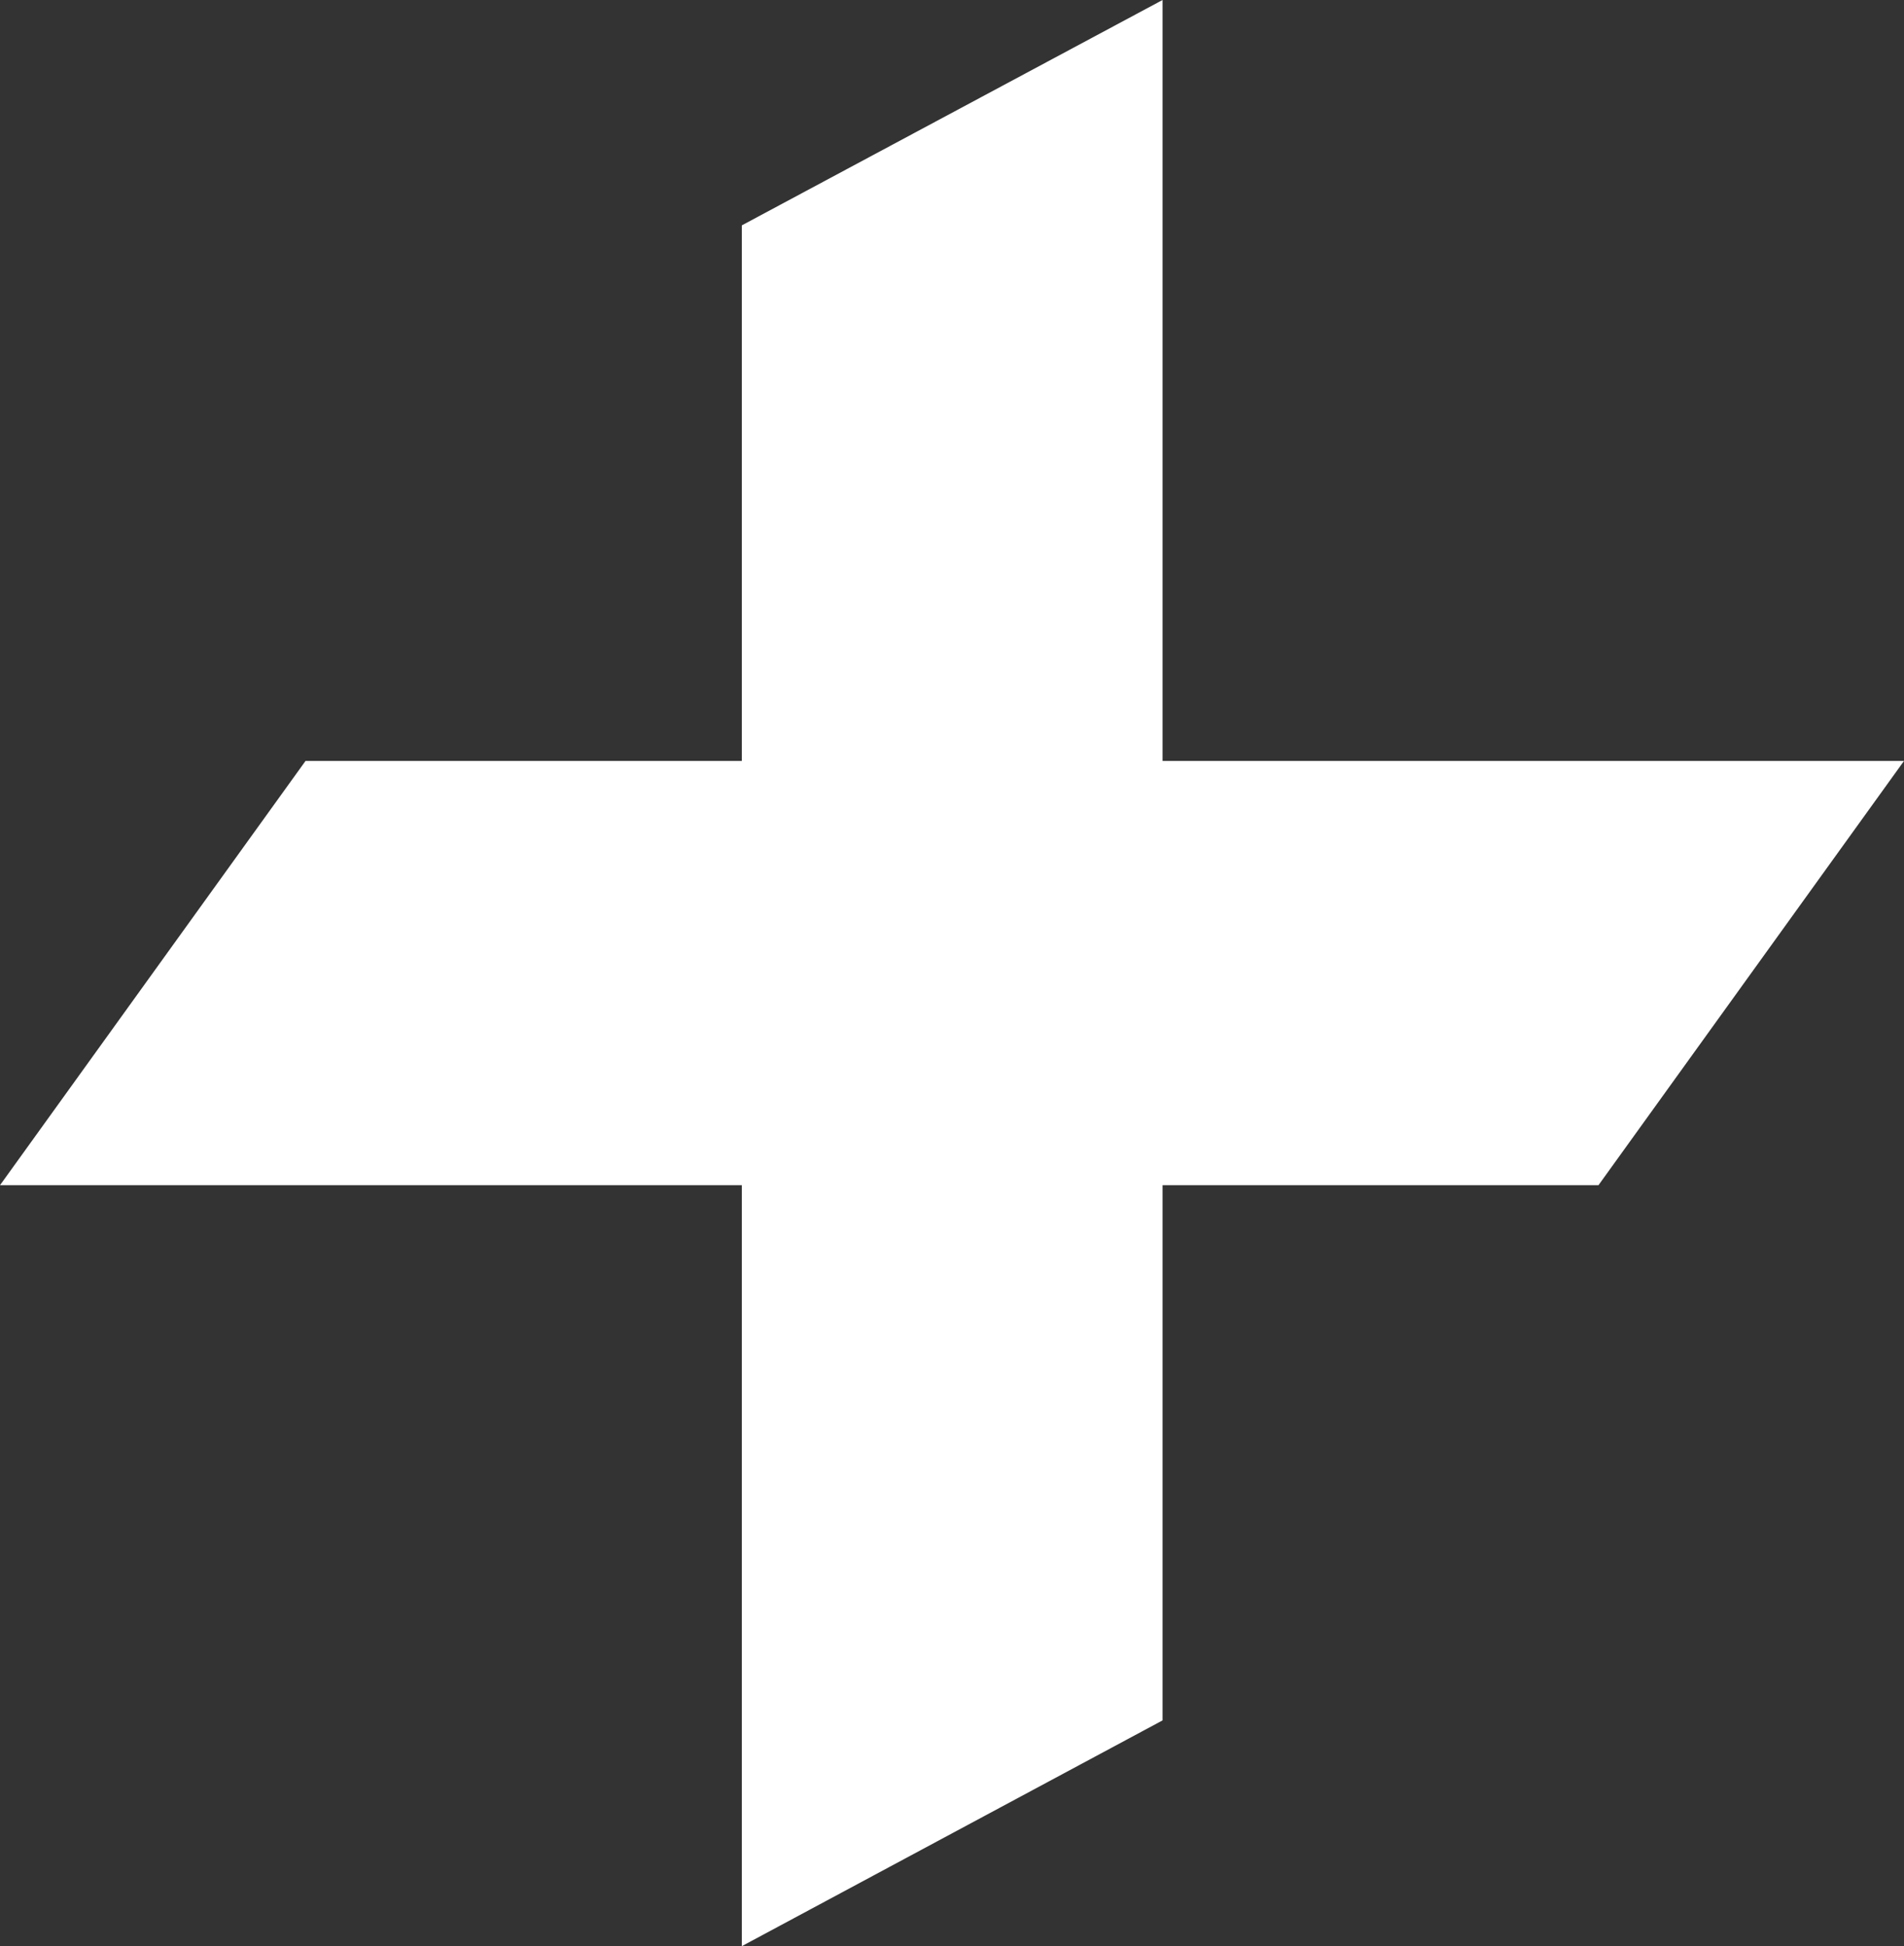 <?xml version="1.0" encoding="UTF-8"?>
<svg id="Layer_2" data-name="Layer 2" xmlns="http://www.w3.org/2000/svg" viewBox="0 0 48.92 50">
  <rect x="0" y="0" width="48.92" height="50" fill="#333333" stroke="none"/>
  <defs>
    <style>
      .cls-1 {
        fill: #fff;
      }
    </style>
  </defs>
  <g id="Layer_1-2" data-name="Layer 1">
    <path class="cls-1" d="M48.92,19.55l-7.85,10.9h-11.2v13.75l-10.81,5.8v-19.55H0l7.85-10.9h11.21V5.79L29.87,0v19.55h19.05Z"/>
  </g>
</svg>